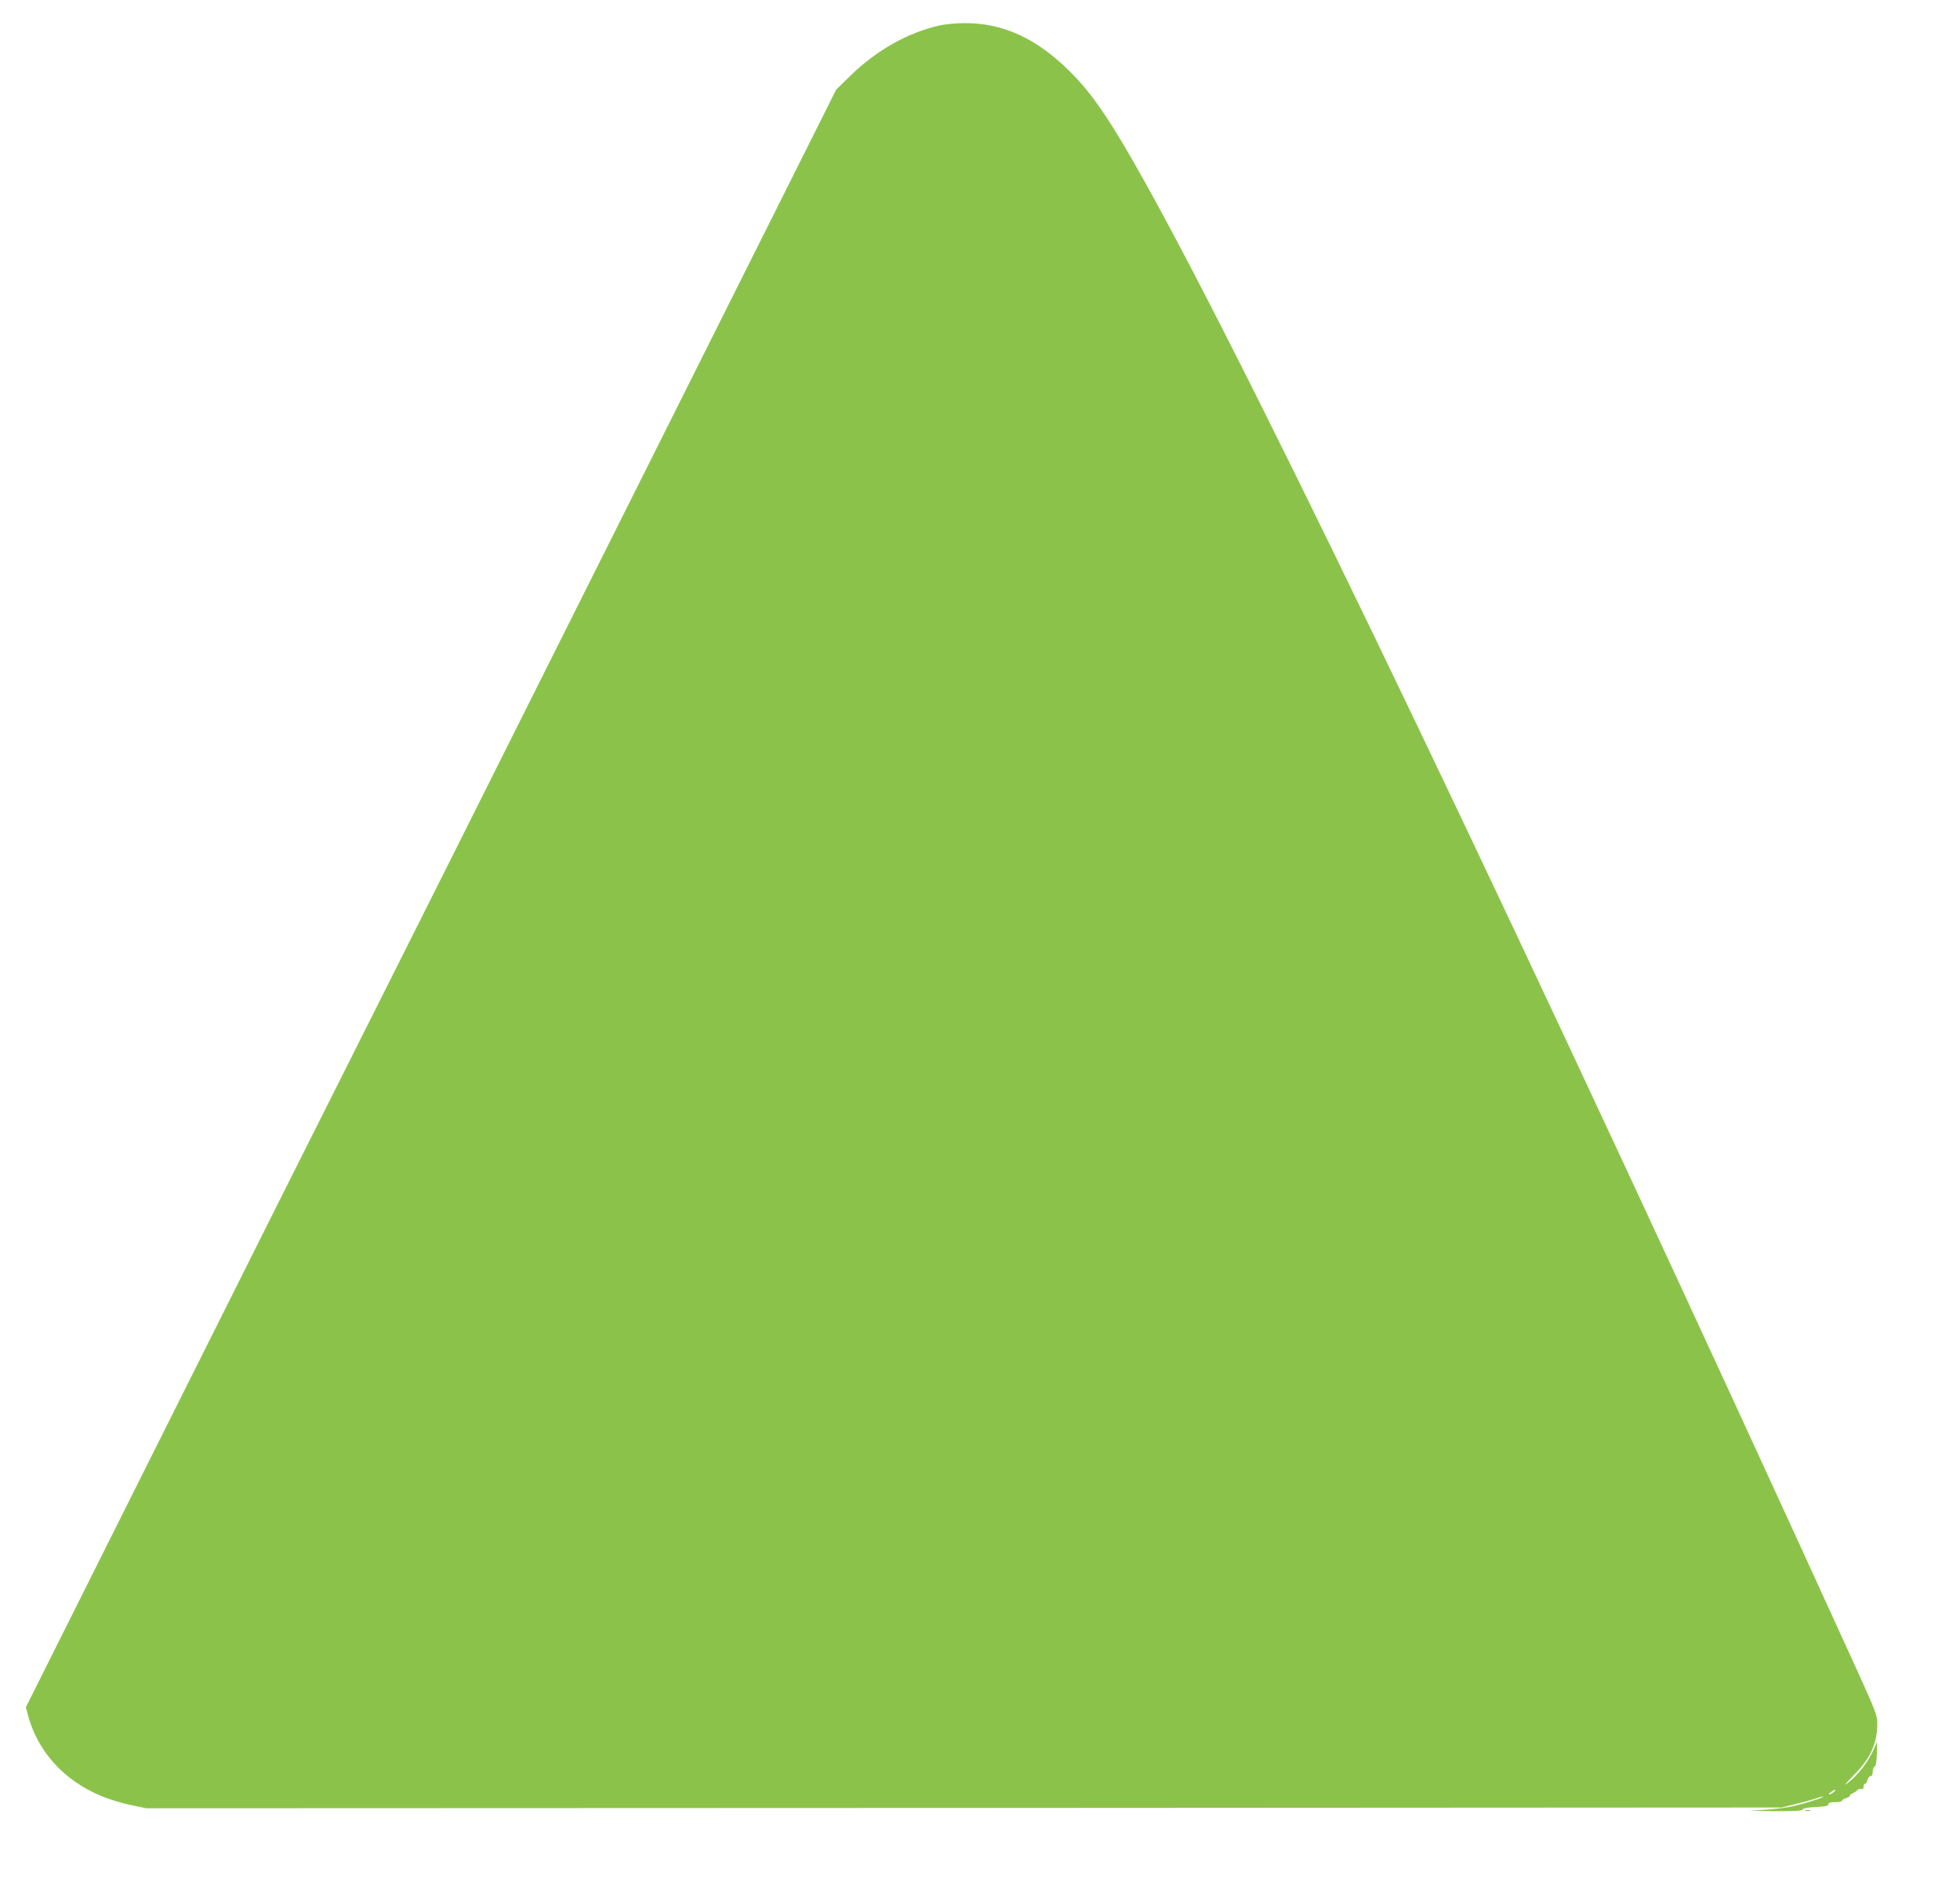 <?xml version="1.0" standalone="no"?>
<!DOCTYPE svg PUBLIC "-//W3C//DTD SVG 20010904//EN"
 "http://www.w3.org/TR/2001/REC-SVG-20010904/DTD/svg10.dtd">
<svg version="1.0" xmlns="http://www.w3.org/2000/svg"
 width="1280pt" height="1237pt" viewBox="0 0 1280 1237"
 preserveAspectRatio="xMidYMid meet">
<g transform="translate(0,1237) scale(0.1,-0.1)"
fill="#8bc34a" stroke="none">
<path d="M6141 12205 c-209 -46 -416 -162 -587 -329 l-93 -91 -1452 -2900
c-798 -1595 -1572 -3138 -1719 -3430 -147 -291 -685 -1364 -1194 -2382 l-927
-1853 11 -42 c62 -244 236 -437 484 -539 50 -21 136 -47 191 -58 l100 -21
5340 2 5340 3 90 22 c50 12 110 29 134 37 24 9 46 14 48 12 5 -5 -103 -40
-190 -61 -37 -9 -118 -20 -180 -24 l-112 -8 172 -2 c128 -1 172 2 175 11 3 8
33 14 86 16 62 3 82 8 82 18 0 10 13 14 45 14 25 0 45 4 45 10 0 5 11 12 25
16 14 3 25 10 25 15 0 5 8 13 18 16 9 4 23 13 31 21 7 7 20 11 27 8 9 -3 14 2
14 14 0 11 4 20 10 20 5 0 12 11 16 25 3 14 12 25 20 25 9 0 14 11 14 29 0 16
6 31 12 33 9 3 13 31 15 84 l1 79 -17 -40 c-38 -92 -110 -184 -185 -238 -16
-11 7 15 50 59 108 108 154 208 154 337 0 53 -11 81 -126 335 -2168 4754
-3911 8397 -4662 9742 -217 389 -337 566 -482 710 -218 219 -441 321 -692 319
-51 0 -122 -7 -157 -14z m5833 -11540 c-10 -8 -23 -15 -28 -15 -6 0 -1 7 10
15 10 8 23 15 28 15 6 0 1 -7 -10 -15z"/>
<path d="M11793 543 c9 -2 23 -2 30 0 6 3 -1 5 -18 5 -16 0 -22 -2 -12 -5z"/>
</g>
</svg>
